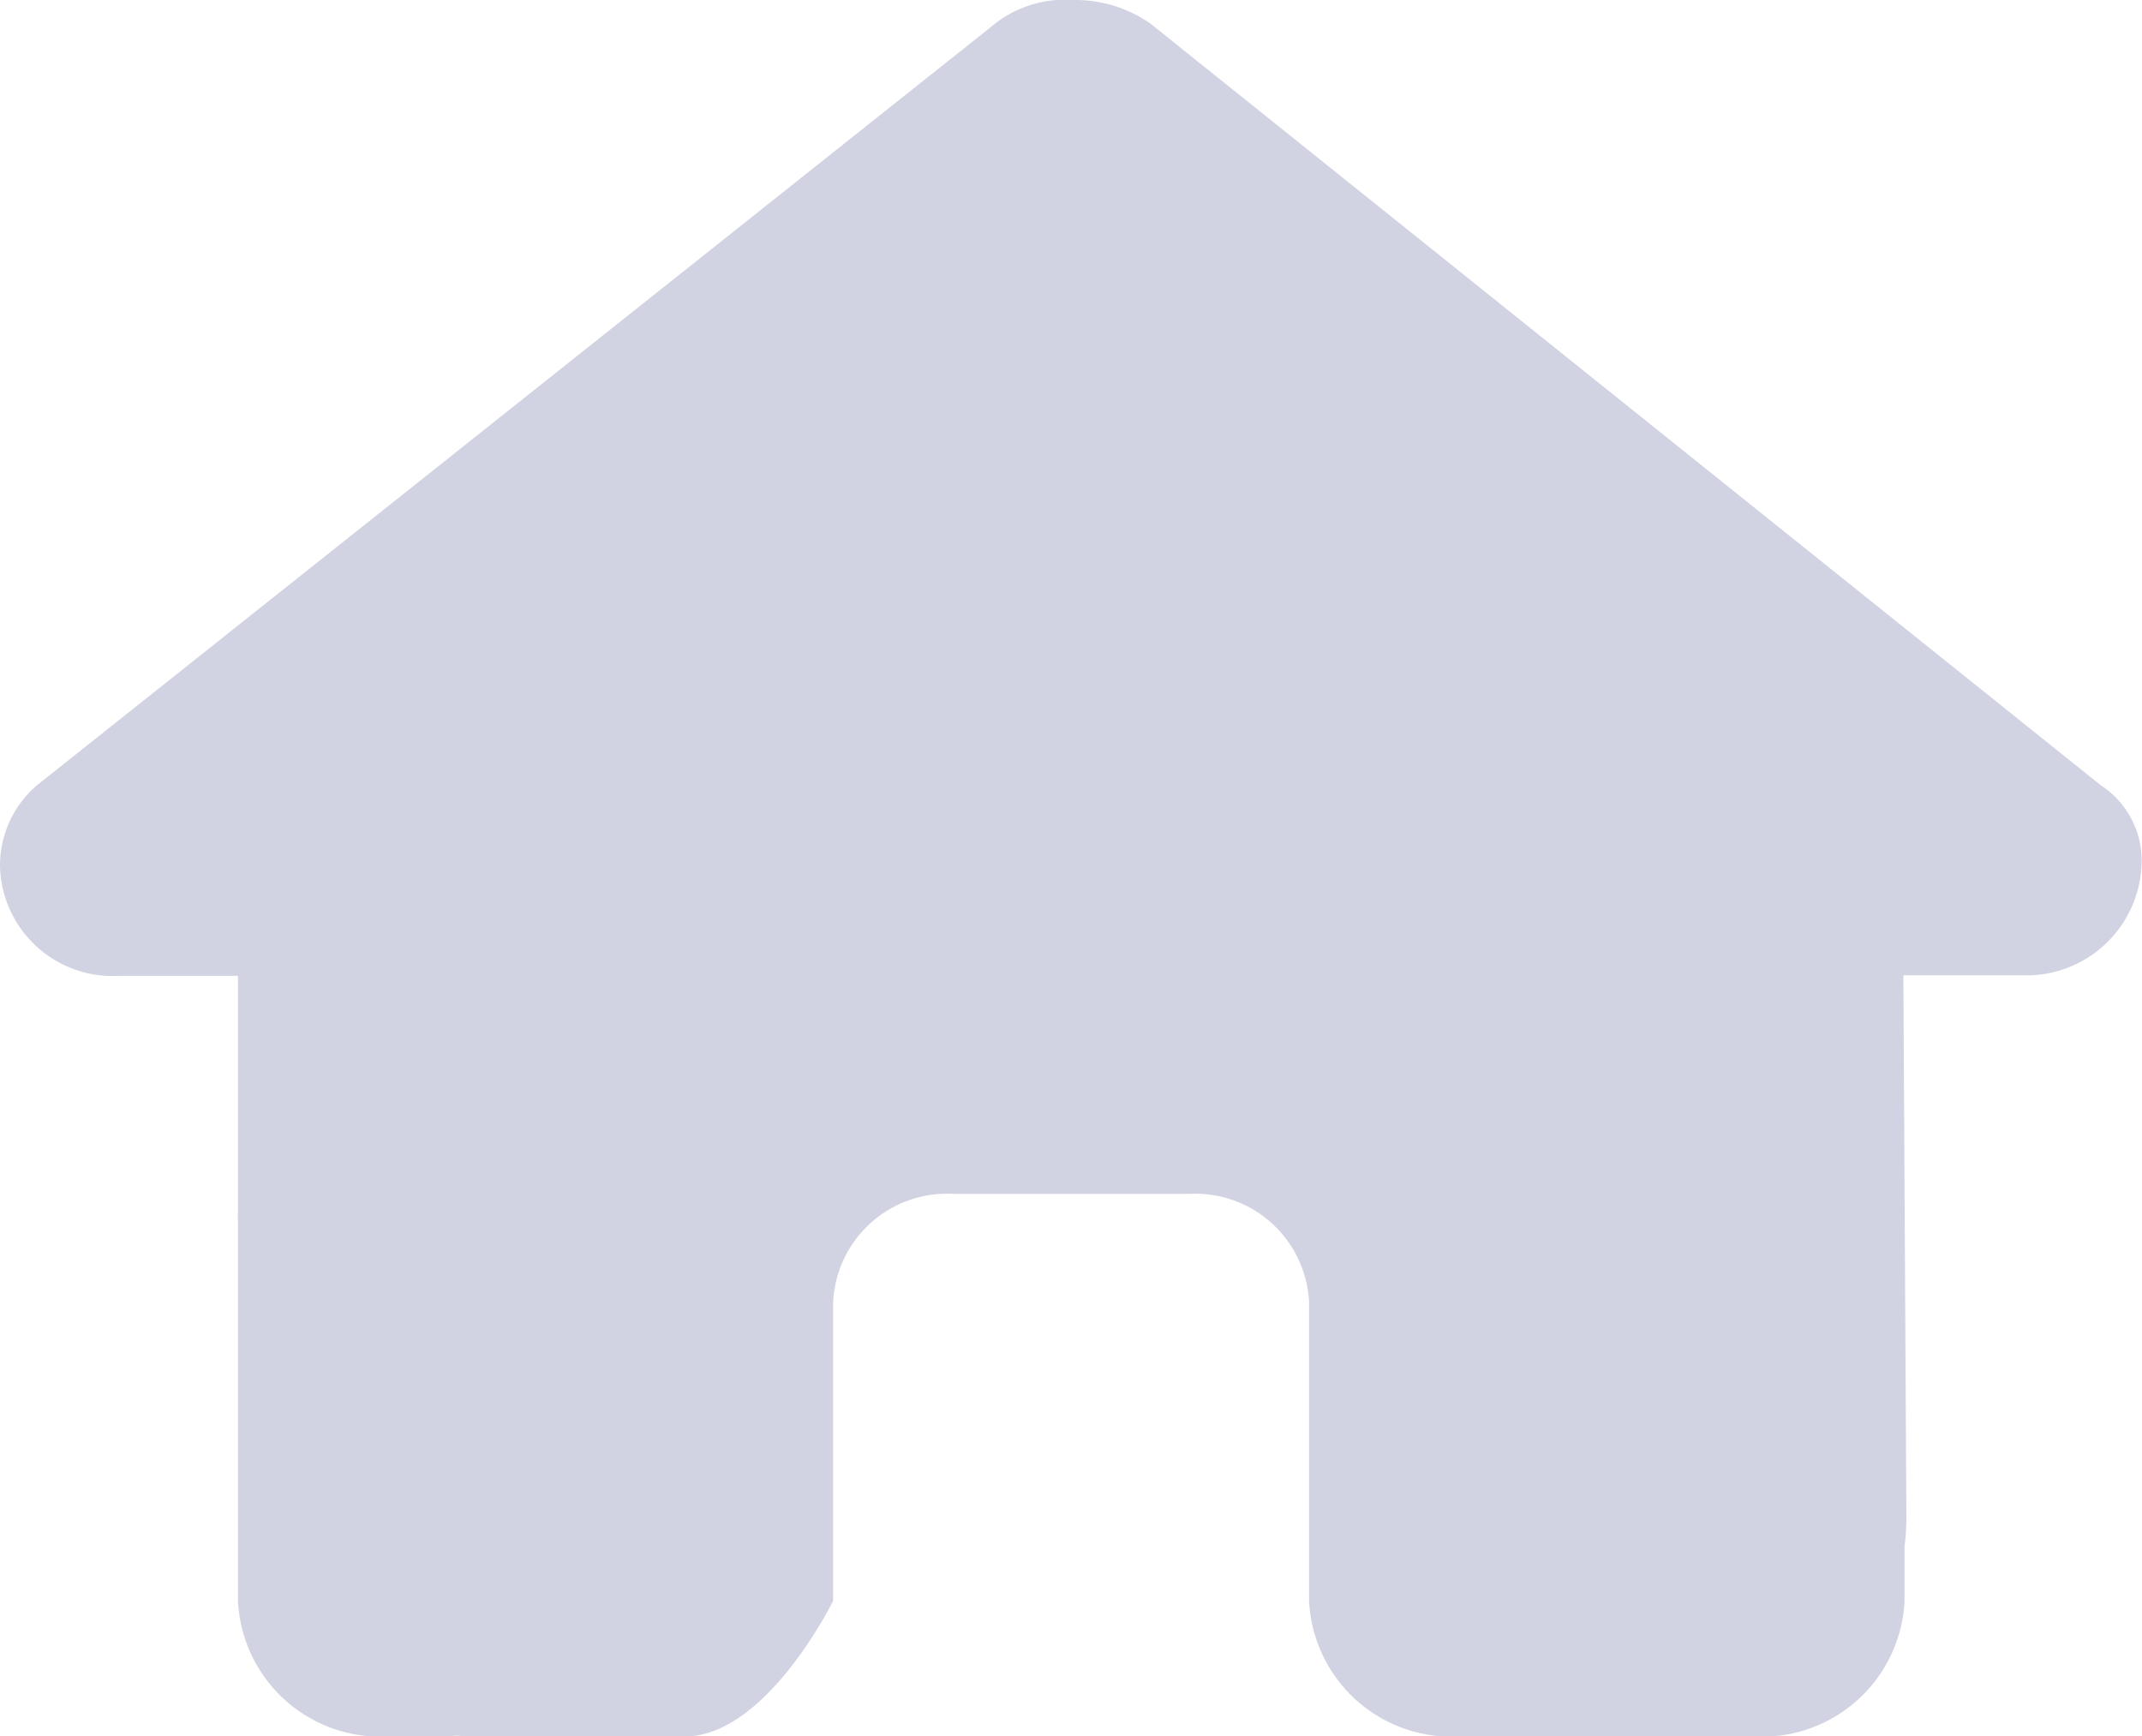 <svg xmlns="http://www.w3.org/2000/svg" width="20" height="16.212" viewBox="0 0 20 16.212">
  <path id="house-solid" d="M19.995,8.09a1.076,1.076,0,0,1-1.111,1.016H17.772L17.8,14.18a2.121,2.121,0,0,1-.017.256v.51a1.332,1.332,0,0,1-1.389,1.267h-.556c-.038,0-.076,0-.115,0s-.1,0-.146,0H13.612a1.332,1.332,0,0,1-1.389-1.267V12.159a1.064,1.064,0,0,0-1.111-1.013H8.89a1.064,1.064,0,0,0-1.111,1.013v2.787s-.622,1.267-1.389,1.267H4.448c-.052,0-.1,0-.156-.006s-.083.006-.125.006H3.611a1.332,1.332,0,0,1-1.389-1.267V11.4a.757.757,0,0,1,0-.089v-2.2H1.111A1.052,1.052,0,0,1,0,8.09a.986.986,0,0,1,.347-.76L9.251.253A1.062,1.062,0,0,1,10.015,0a1.228,1.228,0,0,1,.729.222L19.613,7.33A.838.838,0,0,1,19.995,8.09Z" fill="#d1d3e2"/>
</svg>
